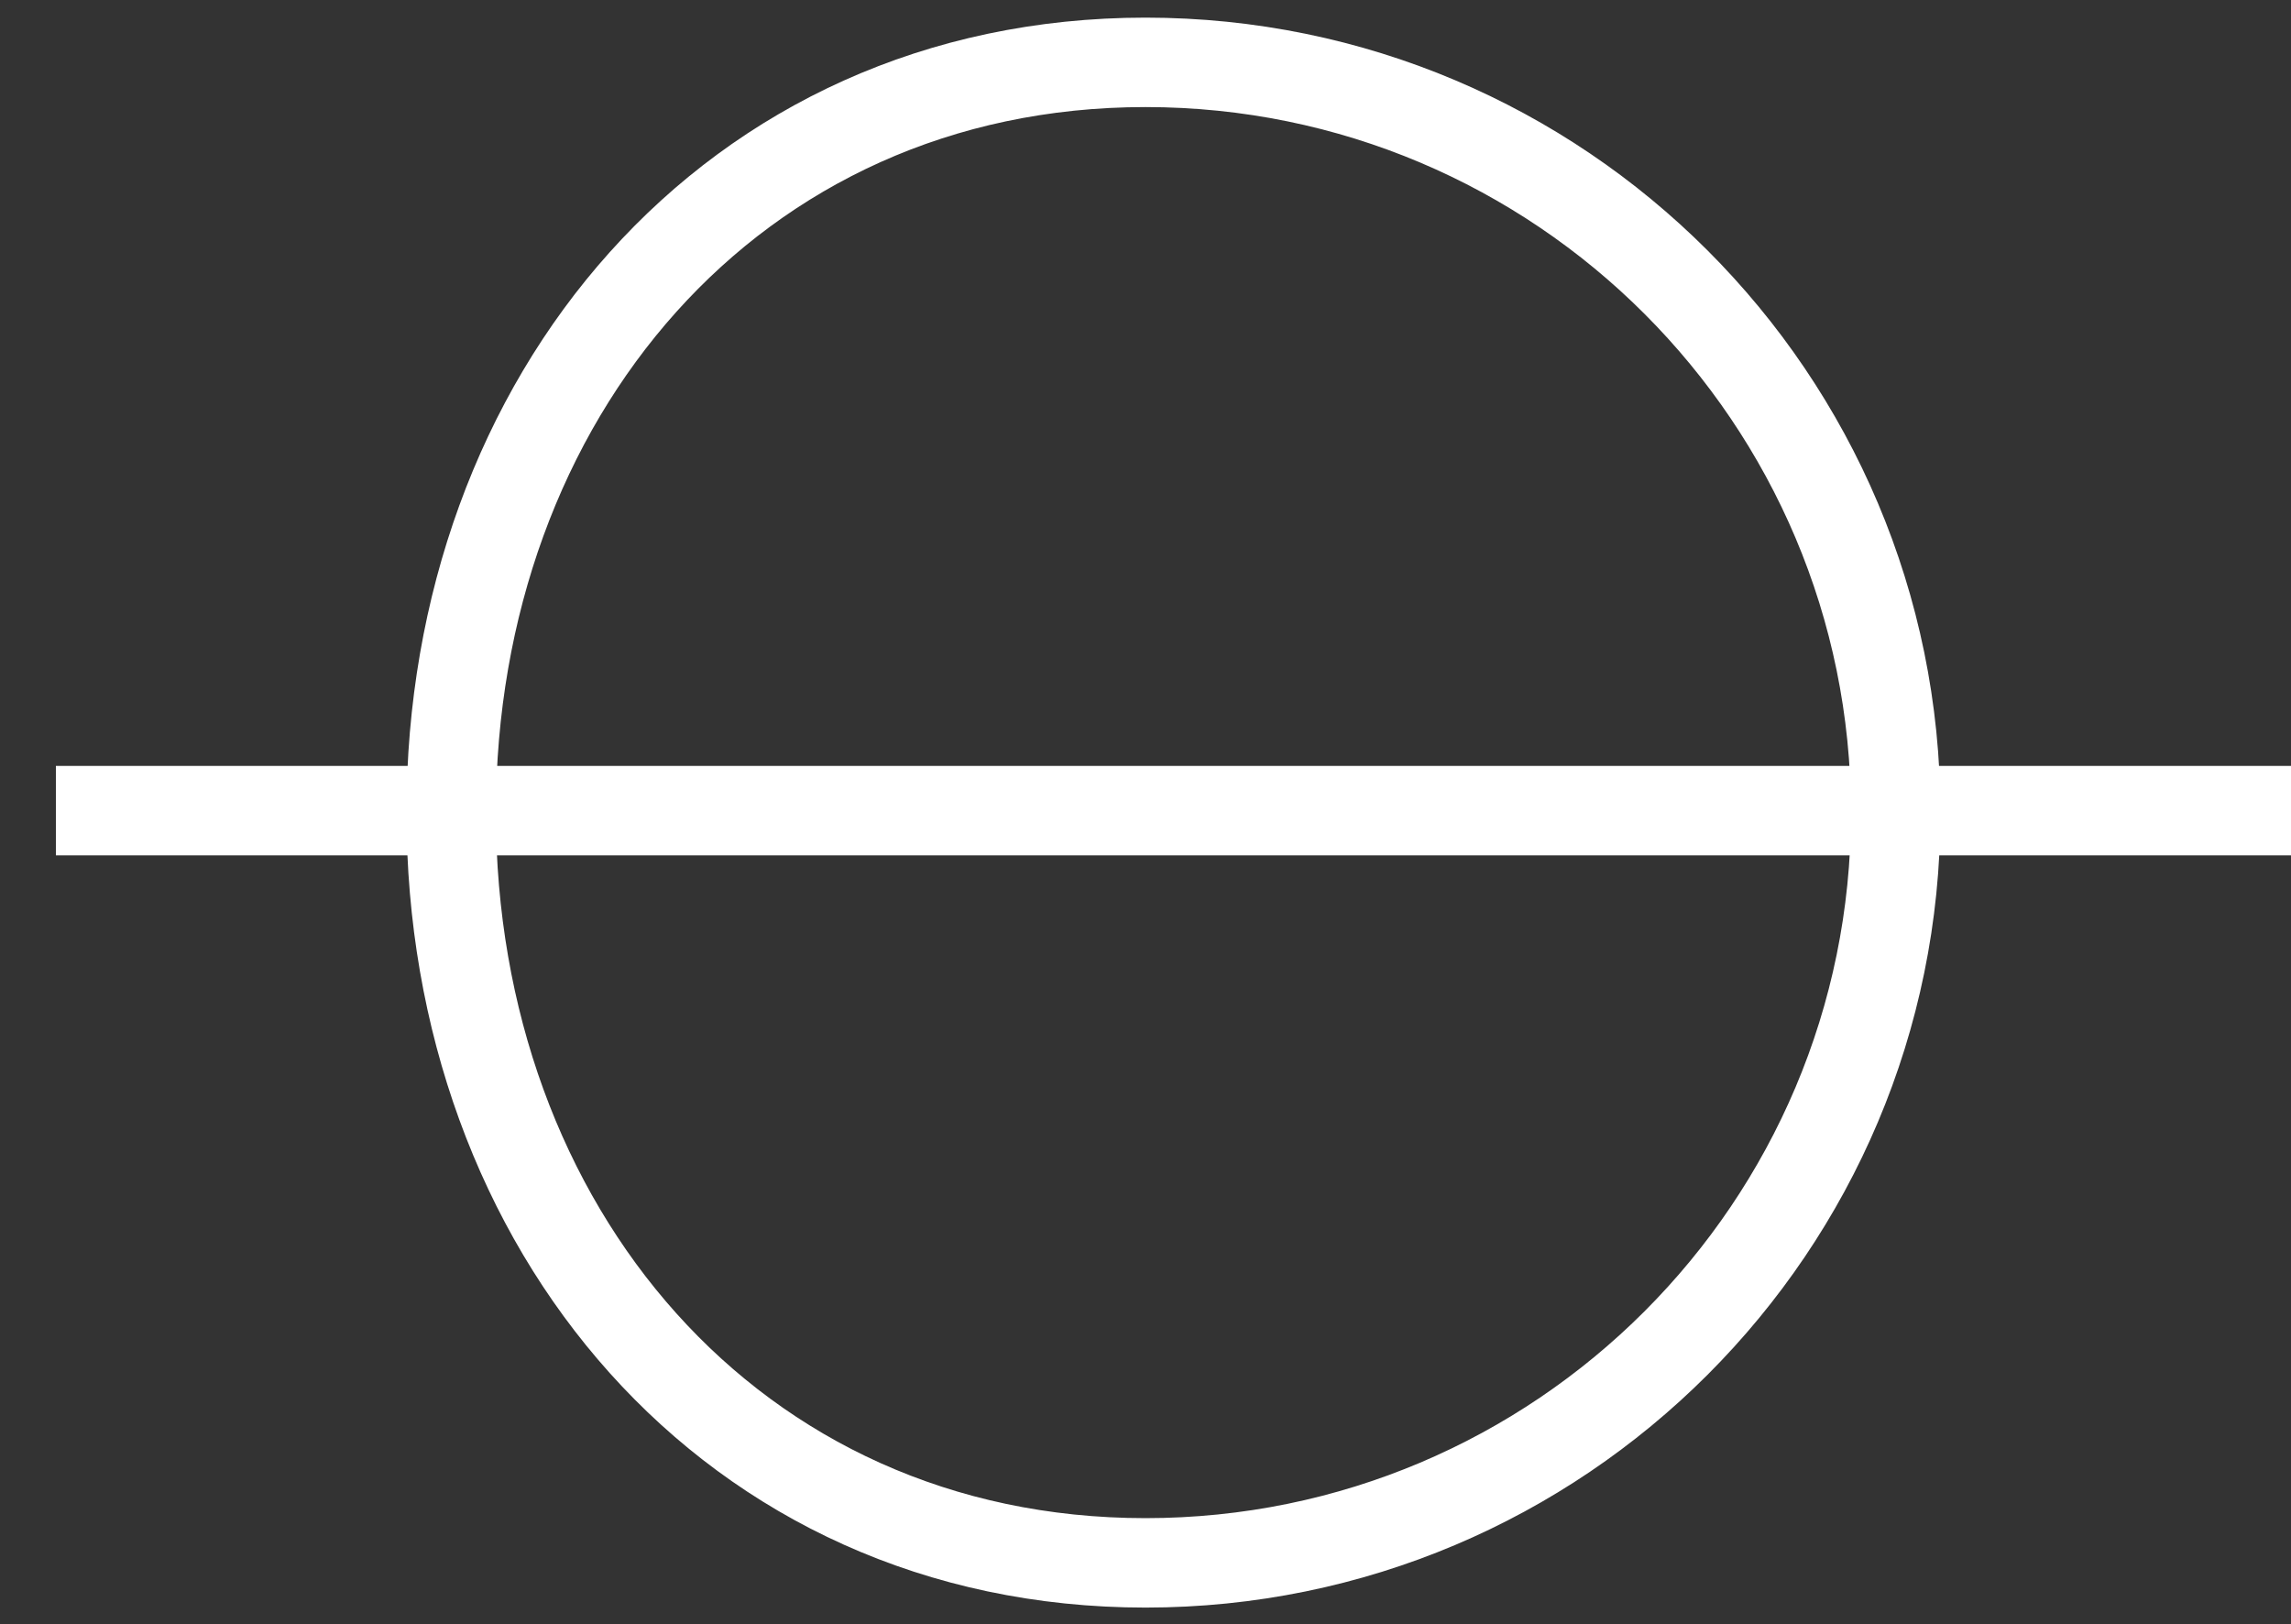 <?xml version="1.0" encoding="utf-8"?>
<!-- Generator: Adobe Illustrator 16.0.0, SVG Export Plug-In . SVG Version: 6.00 Build 0)  -->
<!DOCTYPE svg PUBLIC "-//W3C//DTD SVG 1.1//EN" "http://www.w3.org/Graphics/SVG/1.1/DTD/svg11.dtd">
<svg version="1.1" id="Layer_1" xmlns="http://www.w3.org/2000/svg" xmlns:xlink="http://www.w3.org/1999/xlink" x="0px" y="0px"
	 width="819.753px" height="581.083px" viewBox="0 0 819.753 581.083" enable-background="new 0 0 819.753 581.083"
	 xml:space="preserve">
<rect x="0" y="0" width="819.753" height="581.083" fill="#333333" stroke="none"/>
<g>
	<path fill="none" stroke="#FFFFFF" stroke-width="32" stroke-miterlimit="10" d="M20,290.033h799.753H20z"/>
	<path fill="none" stroke="#FFFFFF" stroke-width="32" stroke-miterlimit="10" d="M409.876,22.308
		c148.249,0,268.43,120.18,268.43,268.43c0,148.25-120.182,268.43-268.43,268.43c-148.25,0-248.432-120.18-248.432-268.43
		S261.626,22.308,409.876,22.308z"/>
</g>
</svg>
